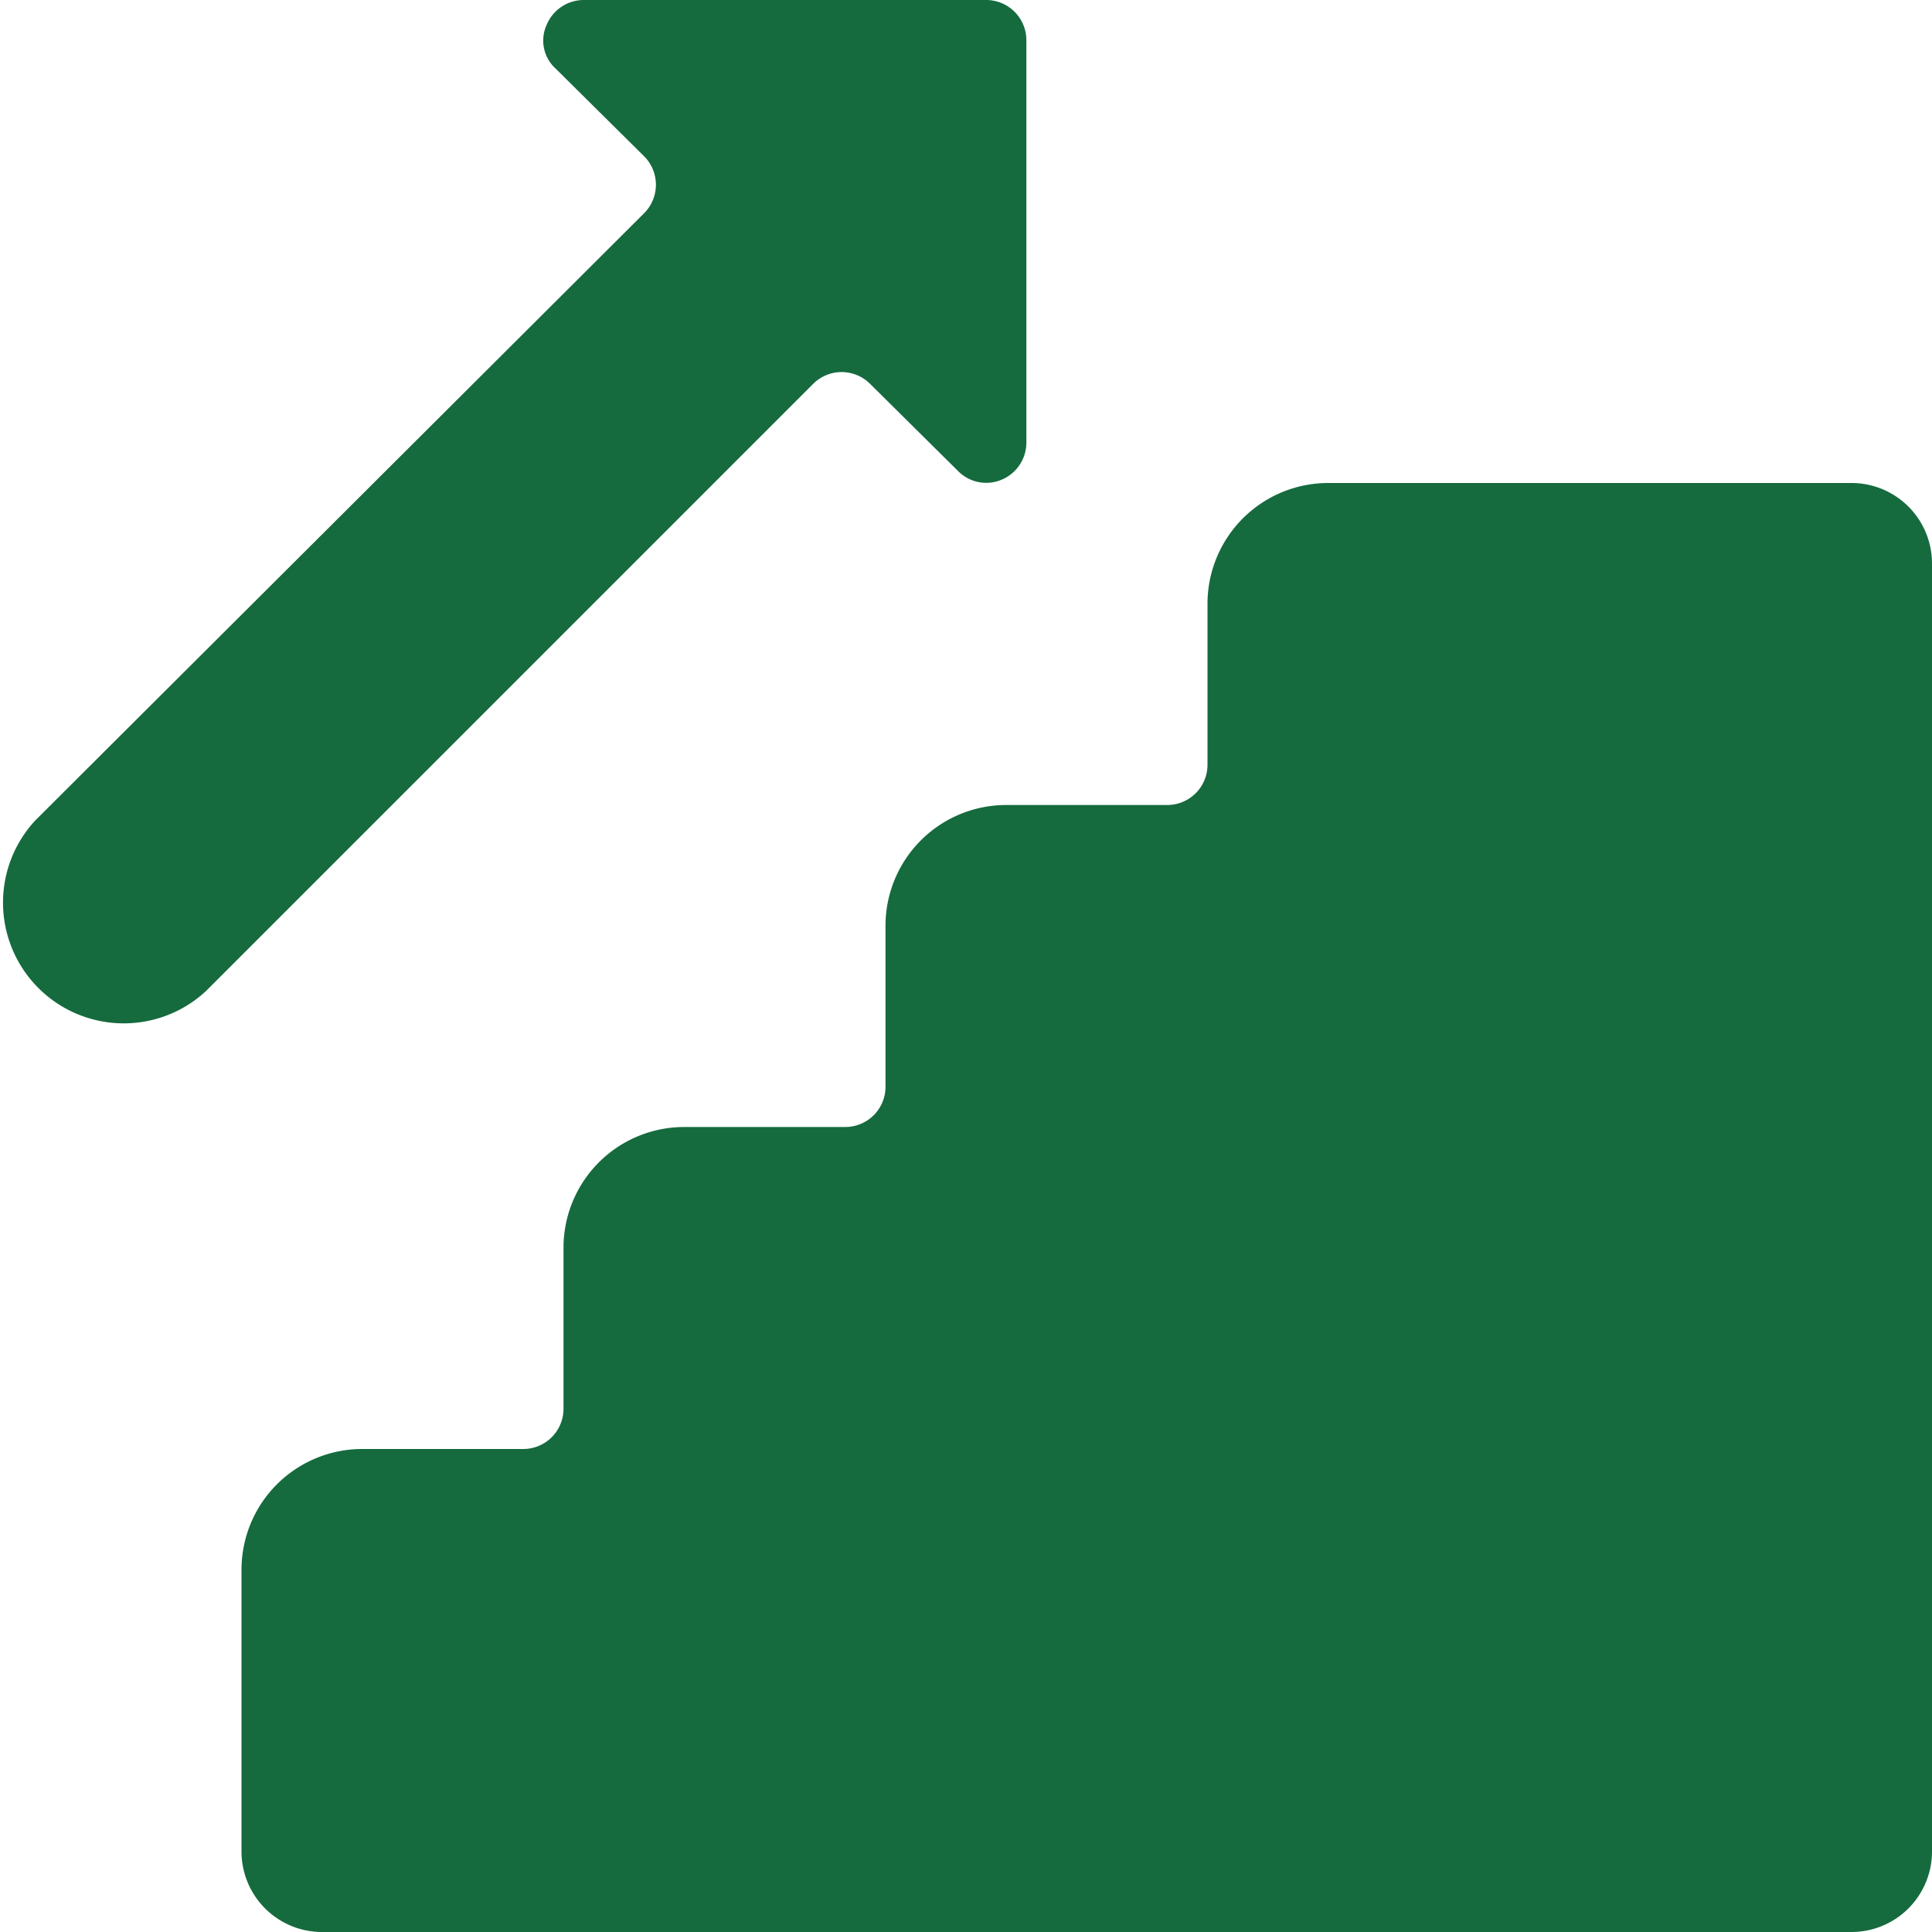 <svg xmlns="http://www.w3.org/2000/svg" viewBox="0 0 24 24" id="Stairs-Ascend--Streamline-Ultimate" height="24" width="24"><desc>Stairs Ascend Streamline Icon: https://streamlinehq.com</desc><g><path d="M24 7a1 1 0 0 0 -1 -1h-6.5A1.5 1.5 0 0 0 15 7.5v2a0.5 0.5 0 0 1 -0.5 0.5h-2a1.5 1.5 0 0 0 -1.5 1.5v2a0.5 0.5 0 0 1 -0.5 0.5h-2A1.5 1.5 0 0 0 7 15.5v2a0.5 0.5 0 0 1 -0.5 0.5h-2A1.5 1.5 0 0 0 3 19.5V23a1 1 0 0 0 1 1h19a1 1 0 0 0 1 -1Z" fill="#156b3e" stroke-width="1"></path><path d="M11.9 5.85a0.49 0.49 0 0 0 0.54 0.11 0.5 0.5 0 0 0 0.31 -0.46v-5a0.5 0.5 0 0 0 -0.5 -0.5h-5a0.5 0.5 0 0 0 -0.46 0.31 0.47 0.47 0 0 0 0.11 0.54L8 1.94a0.5 0.5 0 0 1 0 0.71L0.44 10.19a1.5 1.5 0 0 0 2.12 2.12l7.54 -7.54a0.5 0.5 0 0 1 0.71 0Z" fill="#156b3e" stroke-width="1"></path></g></svg>